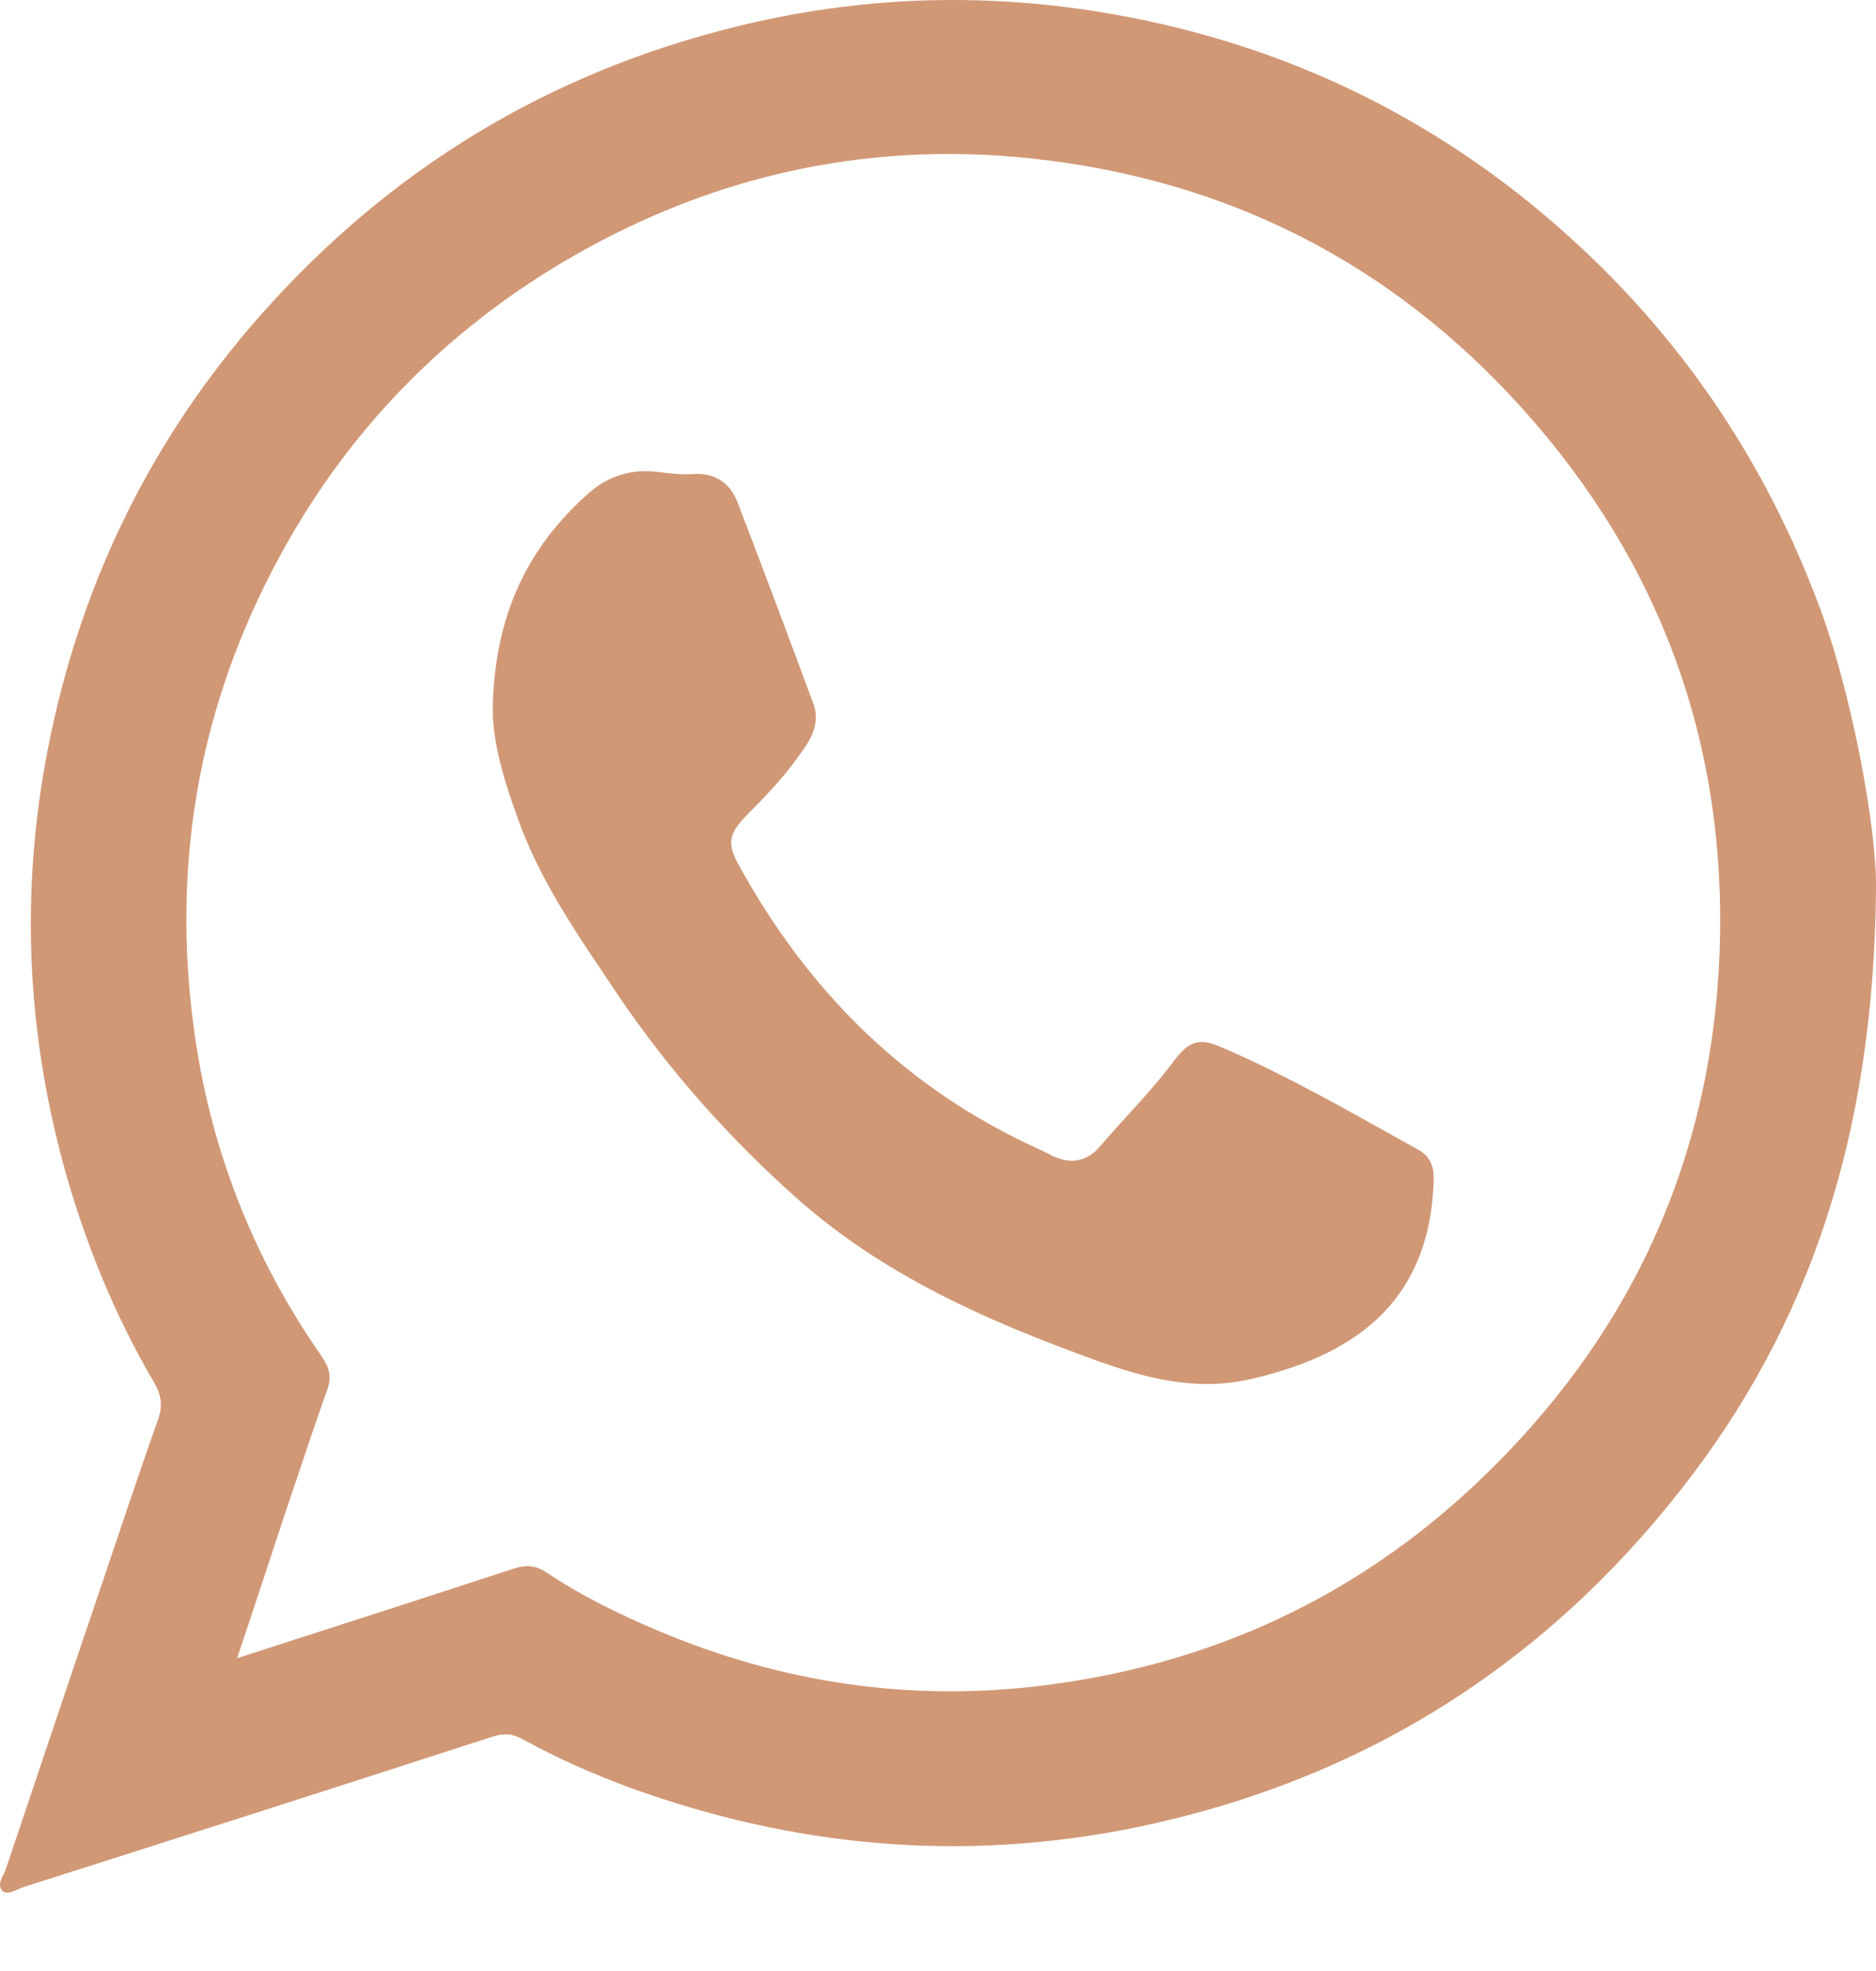 <?xml version="1.0" encoding="UTF-8"?> <svg xmlns="http://www.w3.org/2000/svg" width="20" height="21" viewBox="0 0 20 21" fill="none"> <path d="M20 9.473C19.975 12.074 19.306 14.11 17.915 15.878C16.422 17.778 14.477 18.984 12.097 19.473C10.258 19.846 8.469 19.682 6.713 19.046C6.323 18.902 5.942 18.734 5.577 18.533C5.466 18.471 5.371 18.463 5.248 18.504C3.587 19.042 1.921 19.575 0.255 20.104C0.181 20.129 0.082 20.199 0.025 20.145C-0.041 20.08 0.041 19.981 0.066 19.903C0.398 18.915 0.731 17.922 1.067 16.933C1.272 16.329 1.469 15.73 1.683 15.131C1.74 14.975 1.72 14.856 1.633 14.713C1.211 13.991 0.899 13.219 0.677 12.411C0.263 10.893 0.218 9.358 0.542 7.823C0.895 6.149 1.633 4.656 2.77 3.367C4.145 1.808 5.839 0.778 7.854 0.282C9.138 -0.034 10.435 -0.084 11.74 0.13C13.447 0.409 14.985 1.086 16.327 2.177C17.722 3.314 18.74 4.725 19.38 6.42C19.733 7.335 20.012 8.833 20 9.473ZM2.528 17.667C3.546 17.339 4.518 17.027 5.482 16.711C5.609 16.67 5.712 16.678 5.823 16.752C6.192 16.998 6.59 17.195 7 17.368C8.334 17.934 9.721 18.139 11.153 17.954C12.909 17.729 14.452 17.023 15.749 15.796C17.382 14.249 18.256 12.353 18.334 10.113C18.407 7.918 17.702 5.989 16.229 4.352C14.829 2.797 13.073 1.911 11.001 1.689C9.2 1.496 7.513 1.886 5.954 2.821C4.621 3.626 3.599 4.721 2.889 6.104C2.105 7.626 1.839 9.243 2.064 10.938C2.232 12.218 2.692 13.396 3.431 14.454C3.513 14.573 3.537 14.672 3.488 14.811C3.336 15.23 3.201 15.652 3.057 16.071C2.885 16.588 2.717 17.105 2.528 17.667Z" fill="#D19876"></path> <path d="M5.253 7.541C5.273 6.564 5.618 5.838 6.27 5.26C6.479 5.071 6.738 4.989 7.029 5.03C7.152 5.046 7.275 5.059 7.399 5.05C7.628 5.038 7.784 5.149 7.862 5.35C8.137 6.064 8.404 6.778 8.671 7.496C8.761 7.742 8.605 7.935 8.474 8.111C8.322 8.321 8.137 8.505 7.957 8.69C7.772 8.879 7.747 8.985 7.875 9.215C8.617 10.565 9.659 11.603 11.075 12.243C11.124 12.264 11.174 12.293 11.223 12.317C11.412 12.403 11.58 12.383 11.723 12.219C11.986 11.911 12.273 11.628 12.515 11.304C12.675 11.09 12.786 11.053 13.028 11.16C13.75 11.472 14.428 11.866 15.117 12.248C15.244 12.317 15.289 12.424 15.285 12.572C15.248 13.782 14.555 14.414 13.336 14.693C12.745 14.829 12.199 14.681 11.658 14.484C10.521 14.073 9.426 13.589 8.506 12.777C7.776 12.129 7.132 11.406 6.586 10.598C6.168 9.974 5.733 9.363 5.491 8.637C5.351 8.251 5.248 7.857 5.253 7.541Z" fill="#D19876"></path> </svg> 